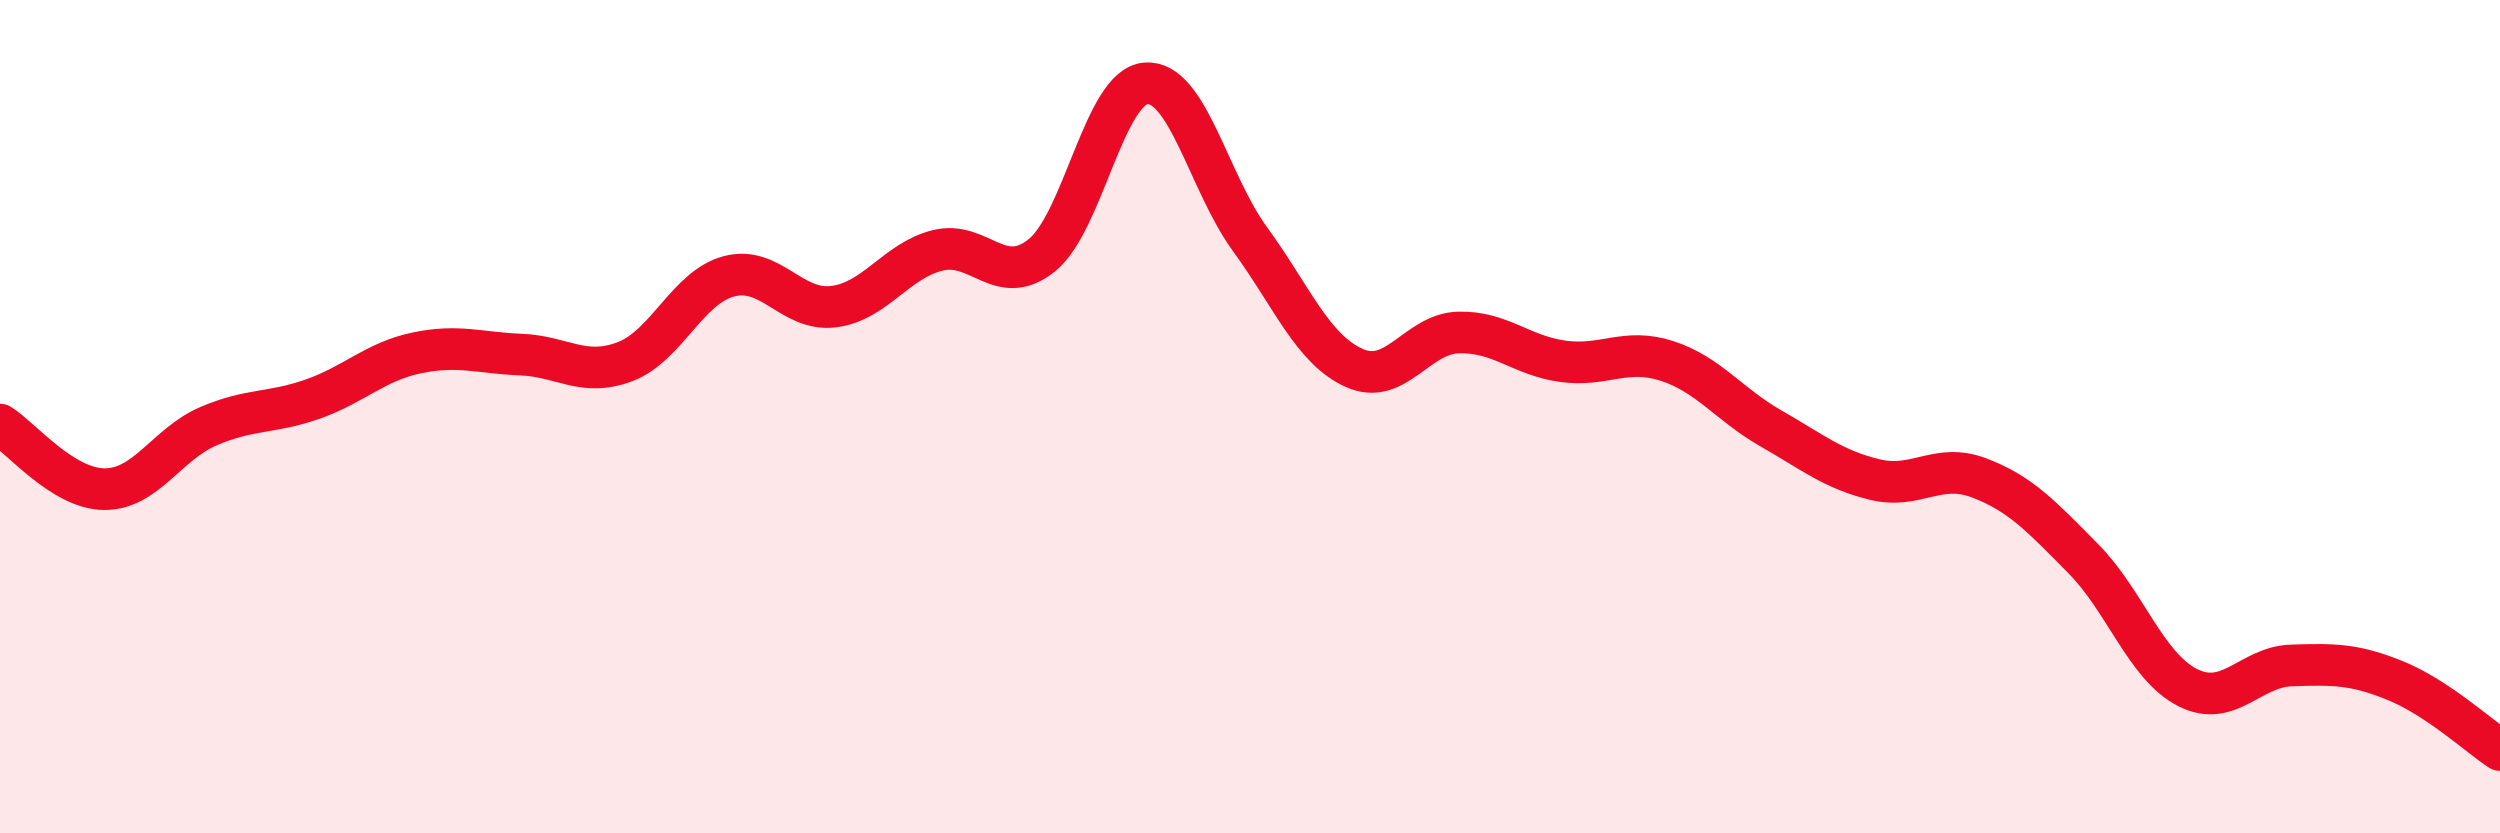 
    <svg width="60" height="20" viewBox="0 0 60 20" xmlns="http://www.w3.org/2000/svg">
      <path
        d="M 0,10.19 C 0.5,10.5 1.5,11.73 2.5,11.74 C 3.5,11.75 4,10.66 5,10.23 C 6,9.8 6.5,9.93 7.5,9.58 C 8.5,9.23 9,8.68 10,8.47 C 11,8.26 11.5,8.47 12.5,8.51 C 13.5,8.55 14,9.06 15,8.68 C 16,8.3 16.5,6.89 17.5,6.63 C 18.5,6.37 19,7.48 20,7.36 C 21,7.24 21.5,6.26 22.5,6.01 C 23.5,5.76 24,6.93 25,6.13 C 26,5.33 26.5,2.08 27.5,2 C 28.5,1.92 29,4.37 30,5.74 C 31,7.11 31.5,8.38 32.5,8.83 C 33.5,9.28 34,8.01 35,7.98 C 36,7.95 36.5,8.53 37.5,8.67 C 38.5,8.81 39,8.34 40,8.66 C 41,8.98 41.5,9.71 42.5,10.28 C 43.5,10.85 44,11.27 45,11.51 C 46,11.75 46.5,11.09 47.5,11.47 C 48.5,11.85 49,12.4 50,13.41 C 51,14.42 51.5,15.99 52.5,16.5 C 53.5,17.01 54,16 55,15.97 C 56,15.94 56.5,15.93 57.5,16.34 C 58.5,16.75 59.5,17.67 60,18L60 20L0 20Z"
        fill="#EB0A25"
        opacity="0.1"
        stroke-linecap="round"
        stroke-linejoin="round"
      />
      <path
        d="M 0,10.19 C 0.5,10.5 1.5,11.73 2.5,11.74 C 3.5,11.75 4,10.66 5,10.23 C 6,9.8 6.5,9.93 7.5,9.58 C 8.5,9.23 9,8.68 10,8.47 C 11,8.26 11.5,8.47 12.5,8.51 C 13.5,8.55 14,9.06 15,8.68 C 16,8.3 16.5,6.89 17.5,6.63 C 18.5,6.37 19,7.48 20,7.36 C 21,7.24 21.5,6.26 22.5,6.01 C 23.5,5.76 24,6.93 25,6.13 C 26,5.33 26.5,2.08 27.5,2 C 28.5,1.92 29,4.37 30,5.74 C 31,7.11 31.5,8.38 32.5,8.83 C 33.5,9.28 34,8.01 35,7.98 C 36,7.95 36.5,8.53 37.5,8.67 C 38.5,8.81 39,8.34 40,8.66 C 41,8.98 41.5,9.71 42.5,10.28 C 43.5,10.85 44,11.27 45,11.51 C 46,11.75 46.5,11.09 47.5,11.47 C 48.5,11.85 49,12.4 50,13.41 C 51,14.42 51.5,15.99 52.5,16.5 C 53.5,17.01 54,16 55,15.97 C 56,15.94 56.5,15.93 57.5,16.34 C 58.5,16.75 59.5,17.67 60,18"
        stroke="#EB0A25"
        stroke-width="1"
        fill="none"
        stroke-linecap="round"
        stroke-linejoin="round"
      />
    </svg>
  